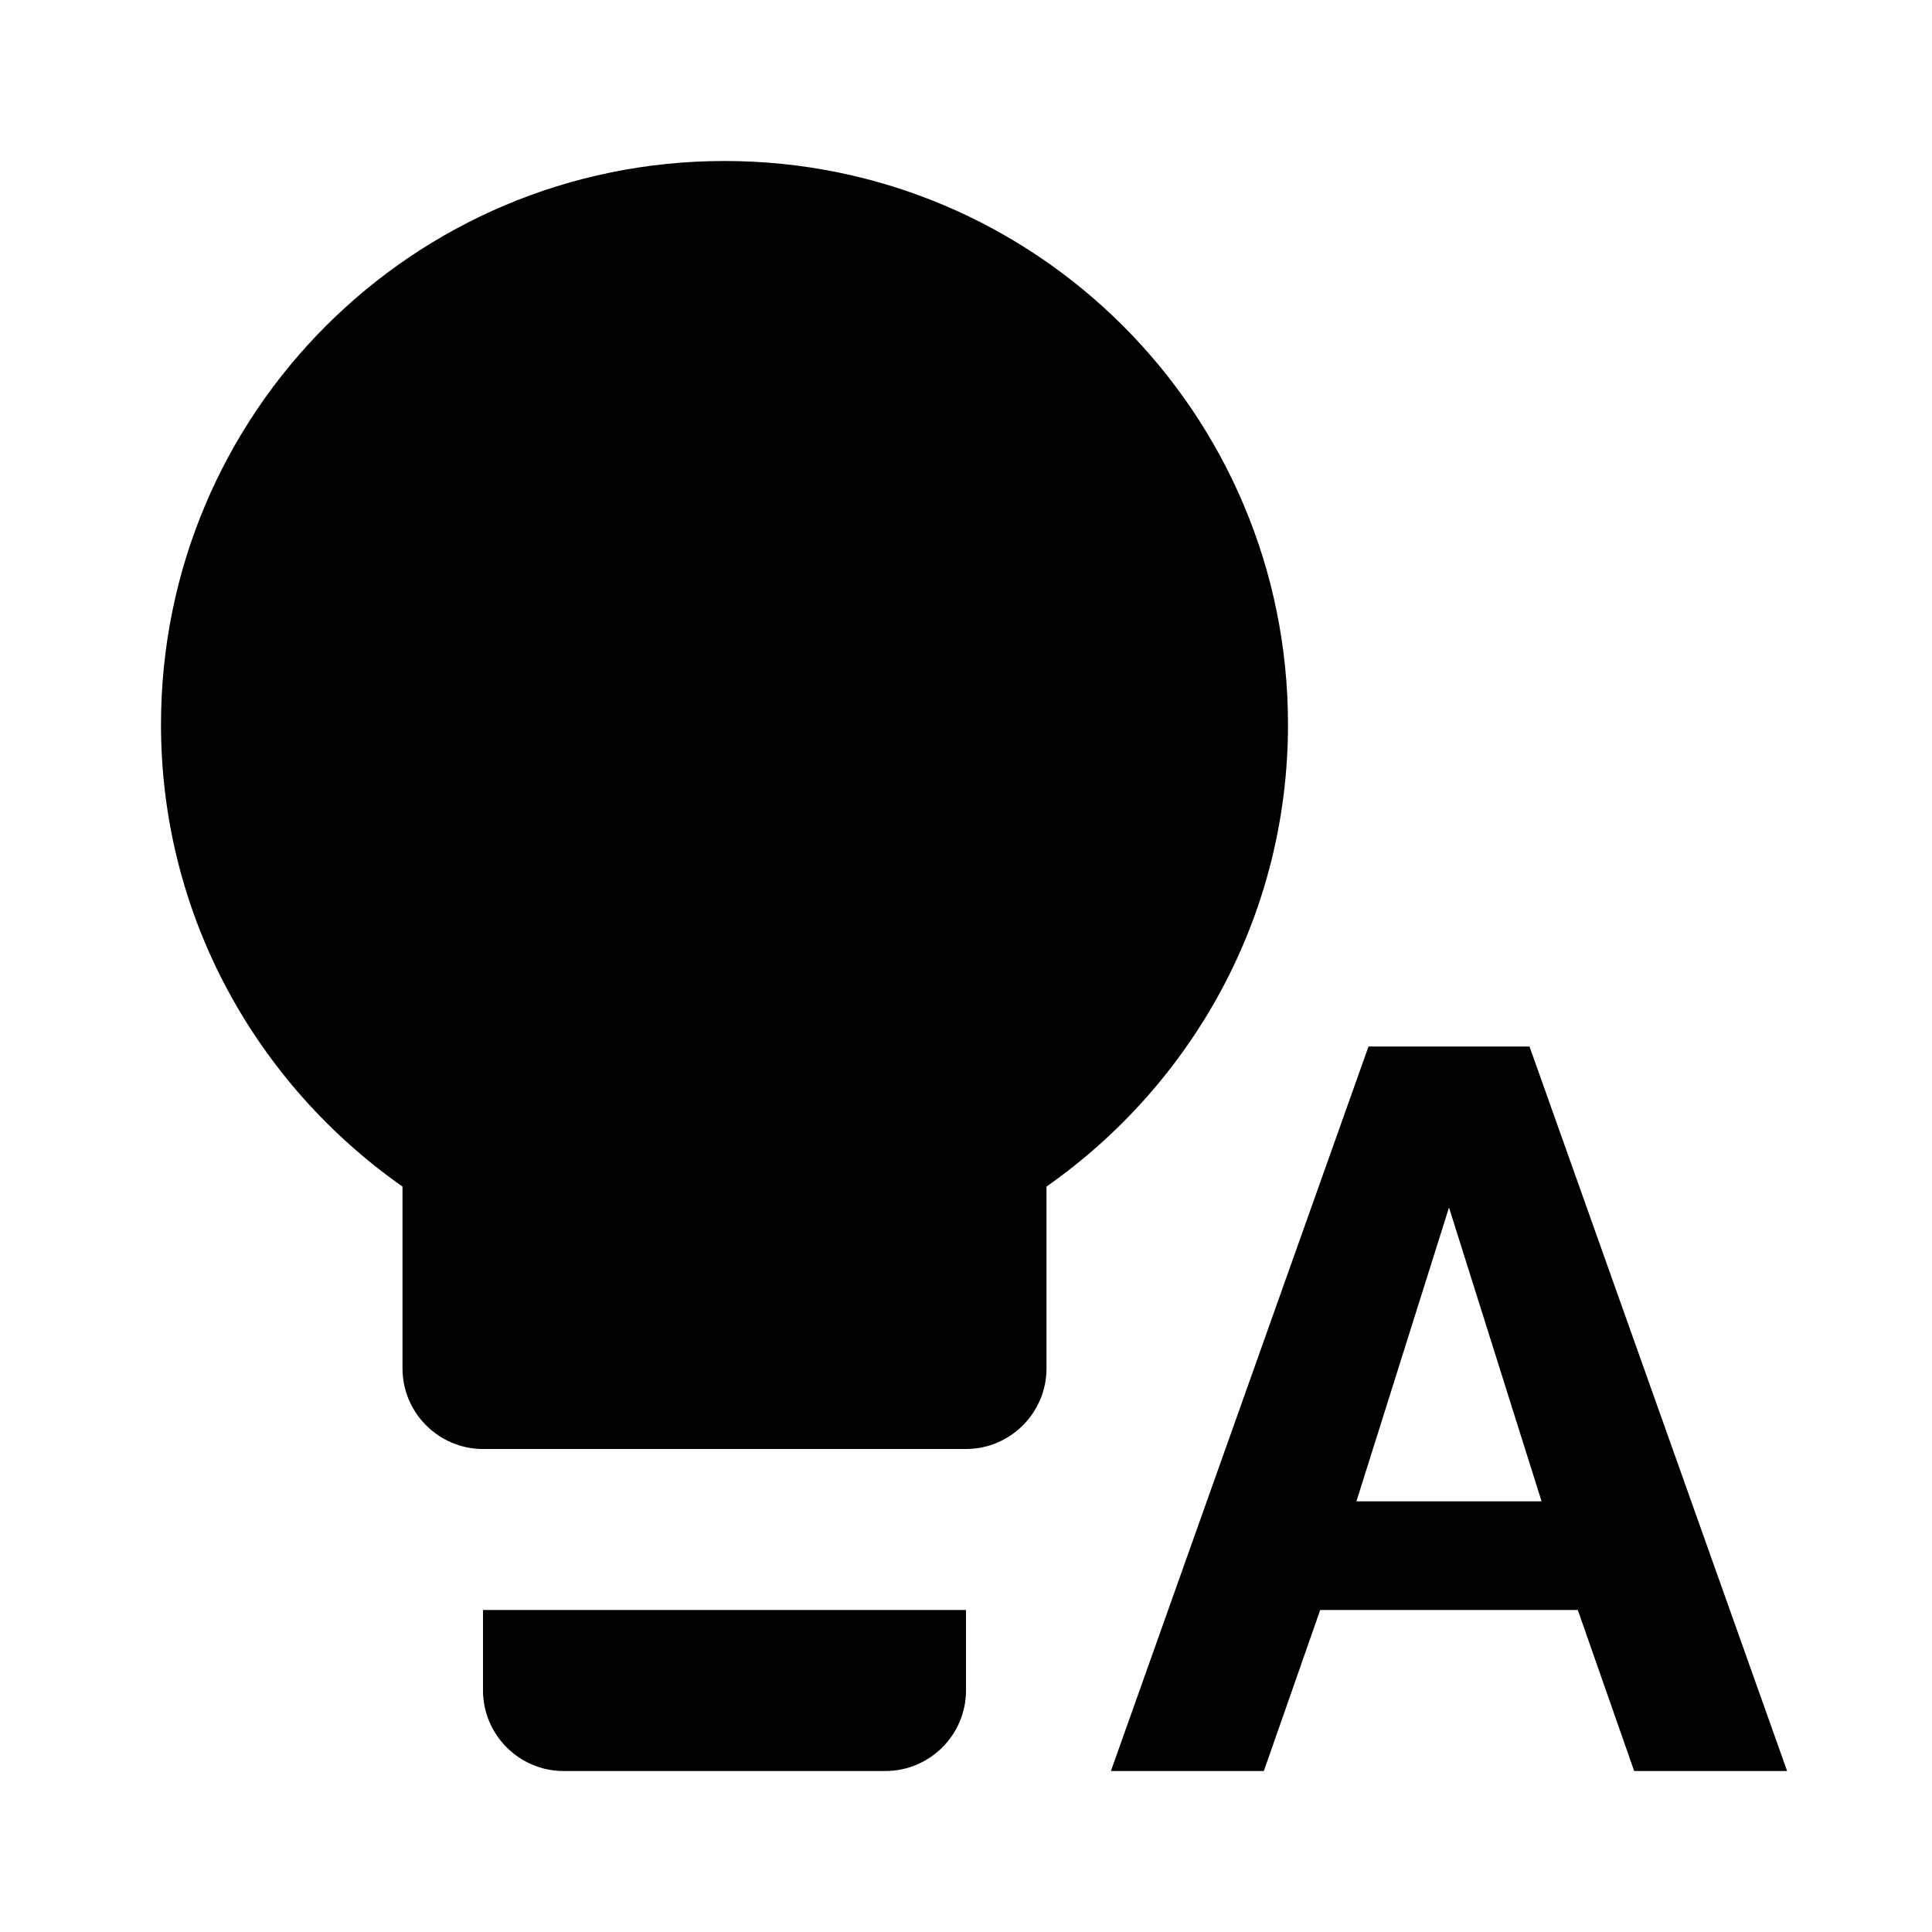 <?xml version="1.0" encoding="utf-8"?>
<!-- Generator: www.svgicons.com -->
<svg xmlns="http://www.w3.org/2000/svg" width="800" height="800" viewBox="0 0 24 24">
<path fill="currentColor" d="M9 2C5.13 2 2 5.13 2 9c0 2.38 1.19 4.47 3 5.74V17c0 .55.45 1 1 1h6c.55 0 1-.45 1-1v-2.26c1.81-1.27 3-3.36 3-5.74c0-3.87-3.13-7-7-7M6 21c0 .55.45 1 1 1h4c.55 0 1-.45 1-1v-1H6zm13-8h-2l-3.2 9h1.9l.7-2h3.2l.7 2h1.9zm-2.15 5.65L18 15l1.15 3.65z"/>
</svg>